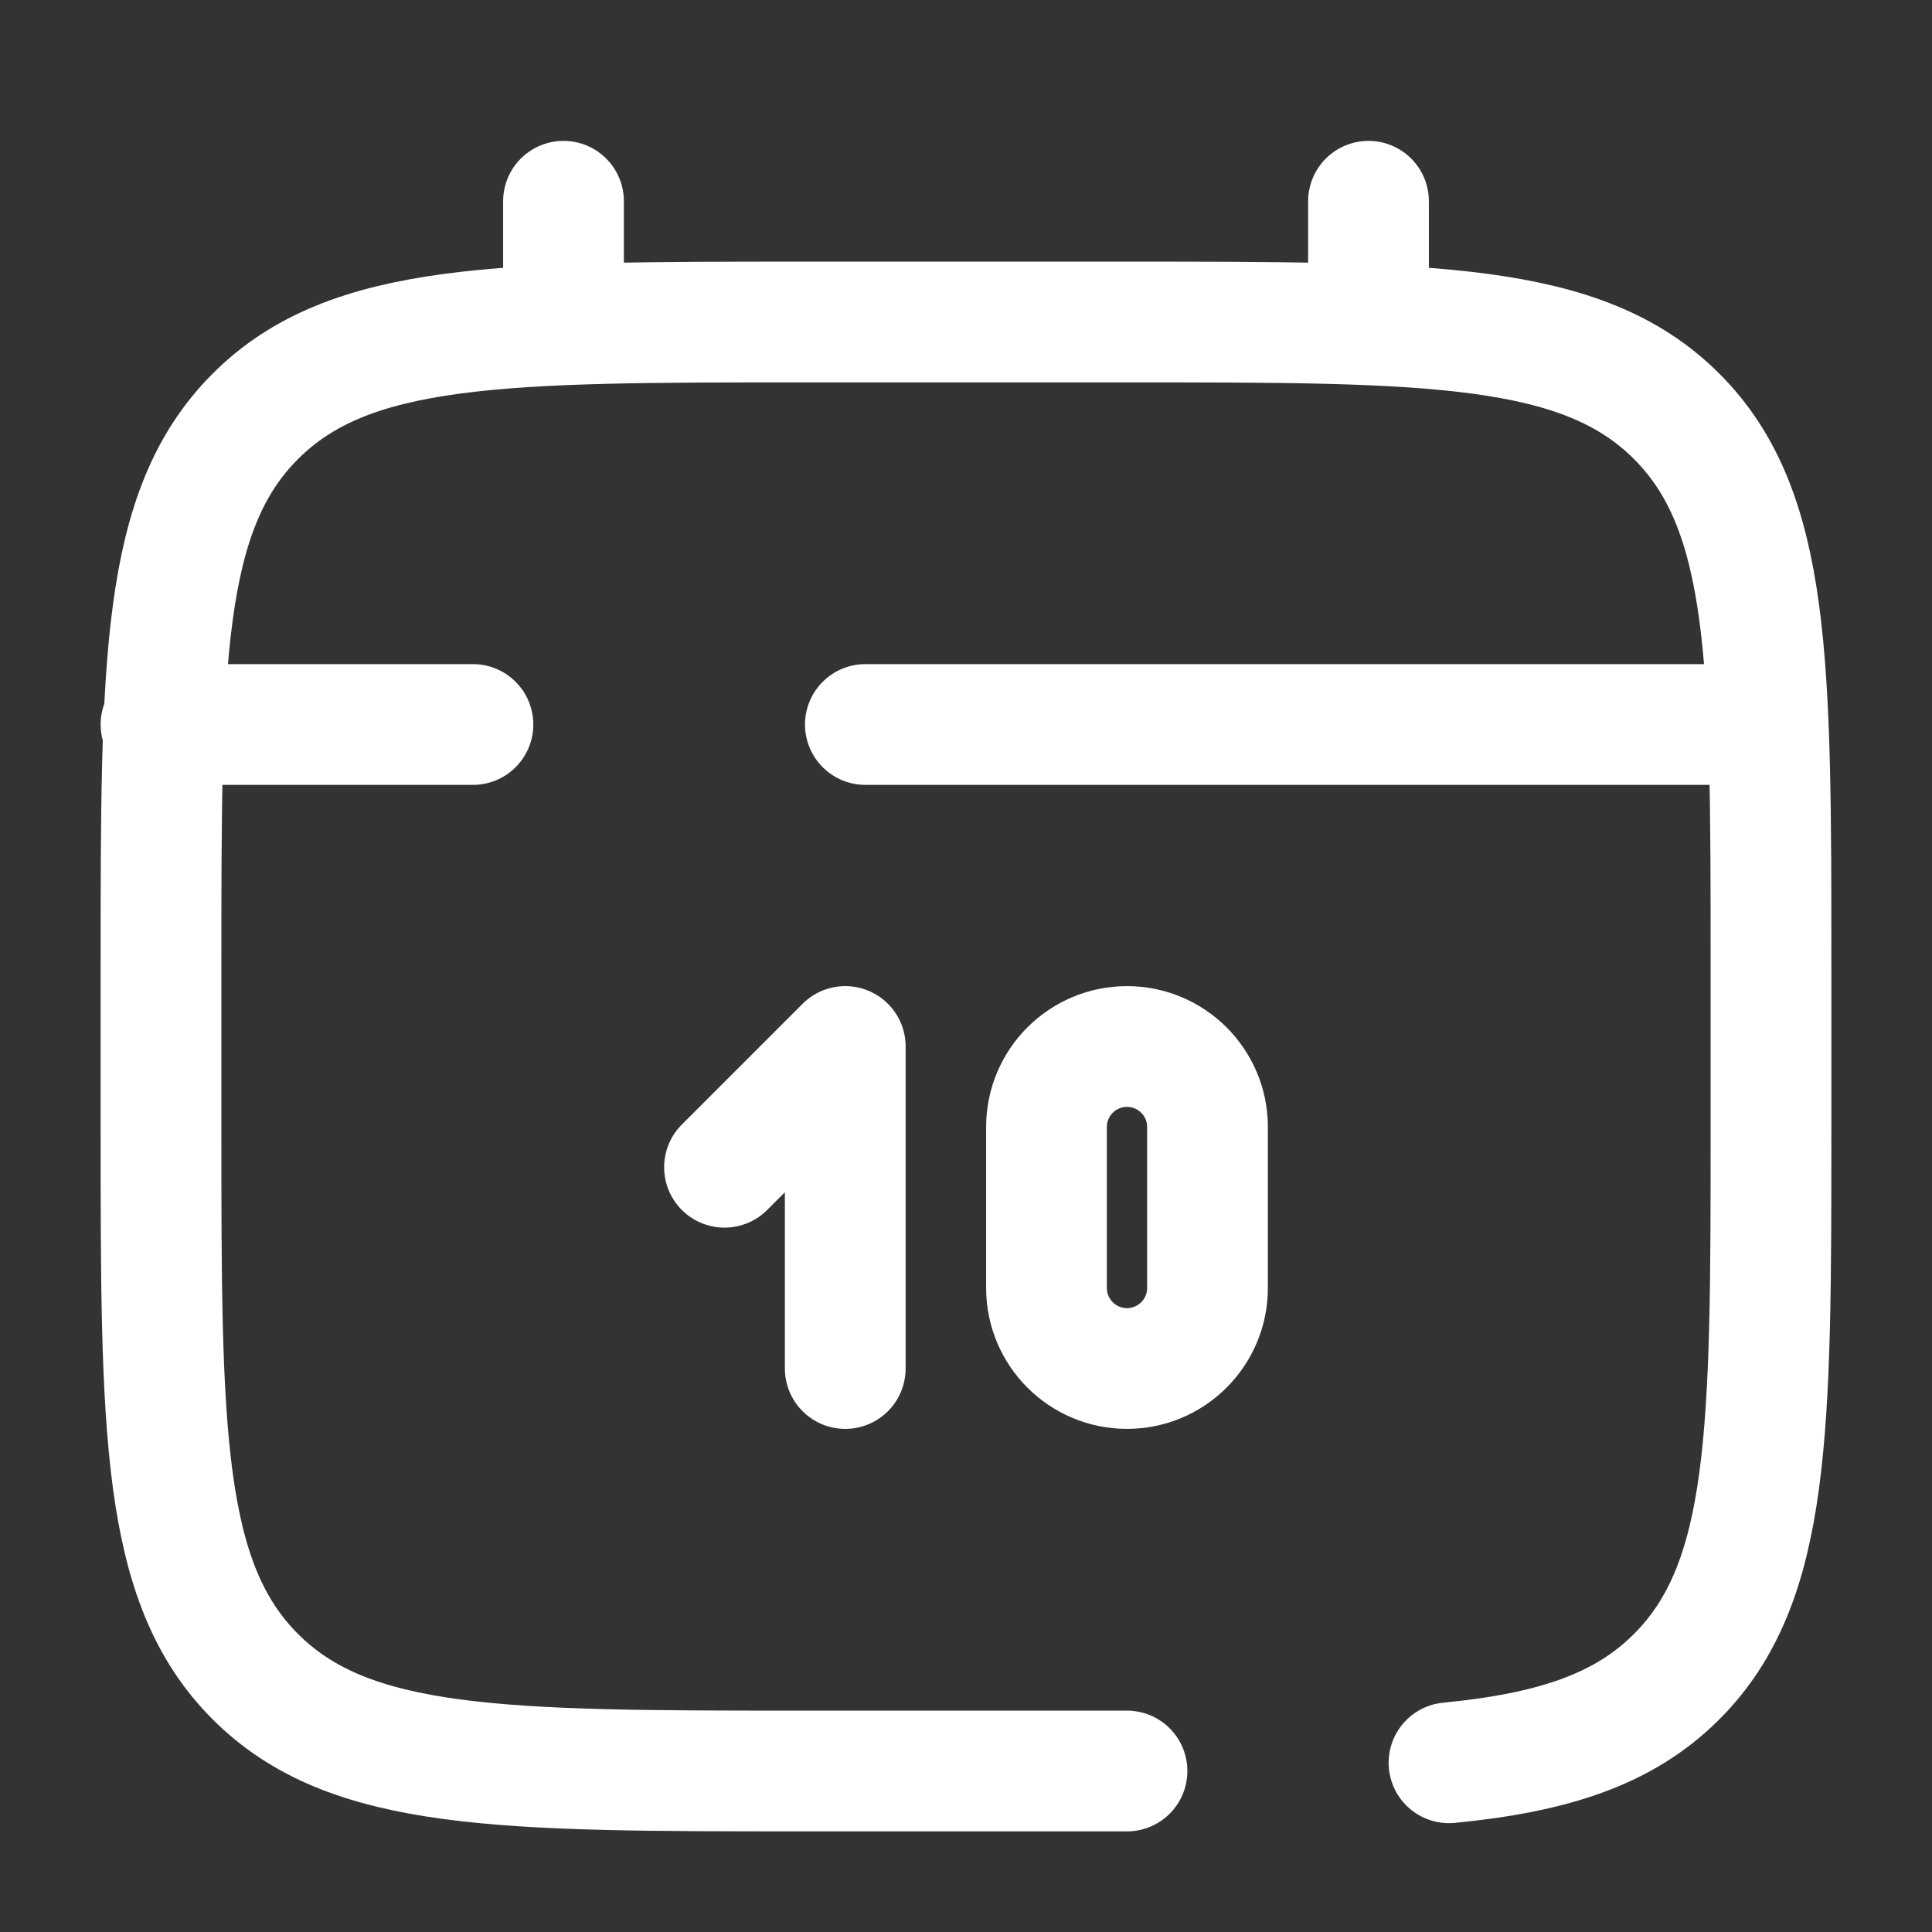 <?xml version="1.0" encoding="utf-8"?>
<svg width="800px" height="800px" viewBox="0 0 24 24" fill="none" xmlns="http://www.w3.org/2000/svg">
<rect x="0" y="0" width="24" height="24" fill="#333333" stroke="none"/>
<path d="M7 4V2.5" stroke="#ffffff" stroke-width="1.5" stroke-linecap="round"/>
<path d="M17 4V2.5" stroke="#ffffff" stroke-width="1.5" stroke-linecap="round"/>
<path d="M9 14.5L10.5 13V17" stroke="#ffffff" stroke-width="1.5" stroke-linecap="round" stroke-linejoin="round"/>
<path d="M13 16V14C13 13.448 13.448 13 14 13C14.552 13 15 13.448 15 14V16C15 16.552 14.552 17 14 17C13.448 17 13 16.552 13 16Z" stroke="#ffffff" stroke-width="1.5" stroke-linecap="round"/>
<path d="M21.5 9H16.625H10.75M2 9H5.875" stroke="#ffffff" stroke-width="1.5" stroke-linecap="round"/>
<path d="M14 22H10C6.229 22 4.343 22 3.172 20.828C2 19.657 2 17.771 2 14V12C2 8.229 2 6.343 3.172 5.172C4.343 4 6.229 4 10 4H14C17.771 4 19.657 4 20.828 5.172C22 6.343 22 8.229 22 12V14C22 17.771 22 19.657 20.828 20.828C20.175 21.482 19.3 21.771 18 21.898" stroke="#ffffff" stroke-width="1.5" stroke-linecap="round"/>
</svg>